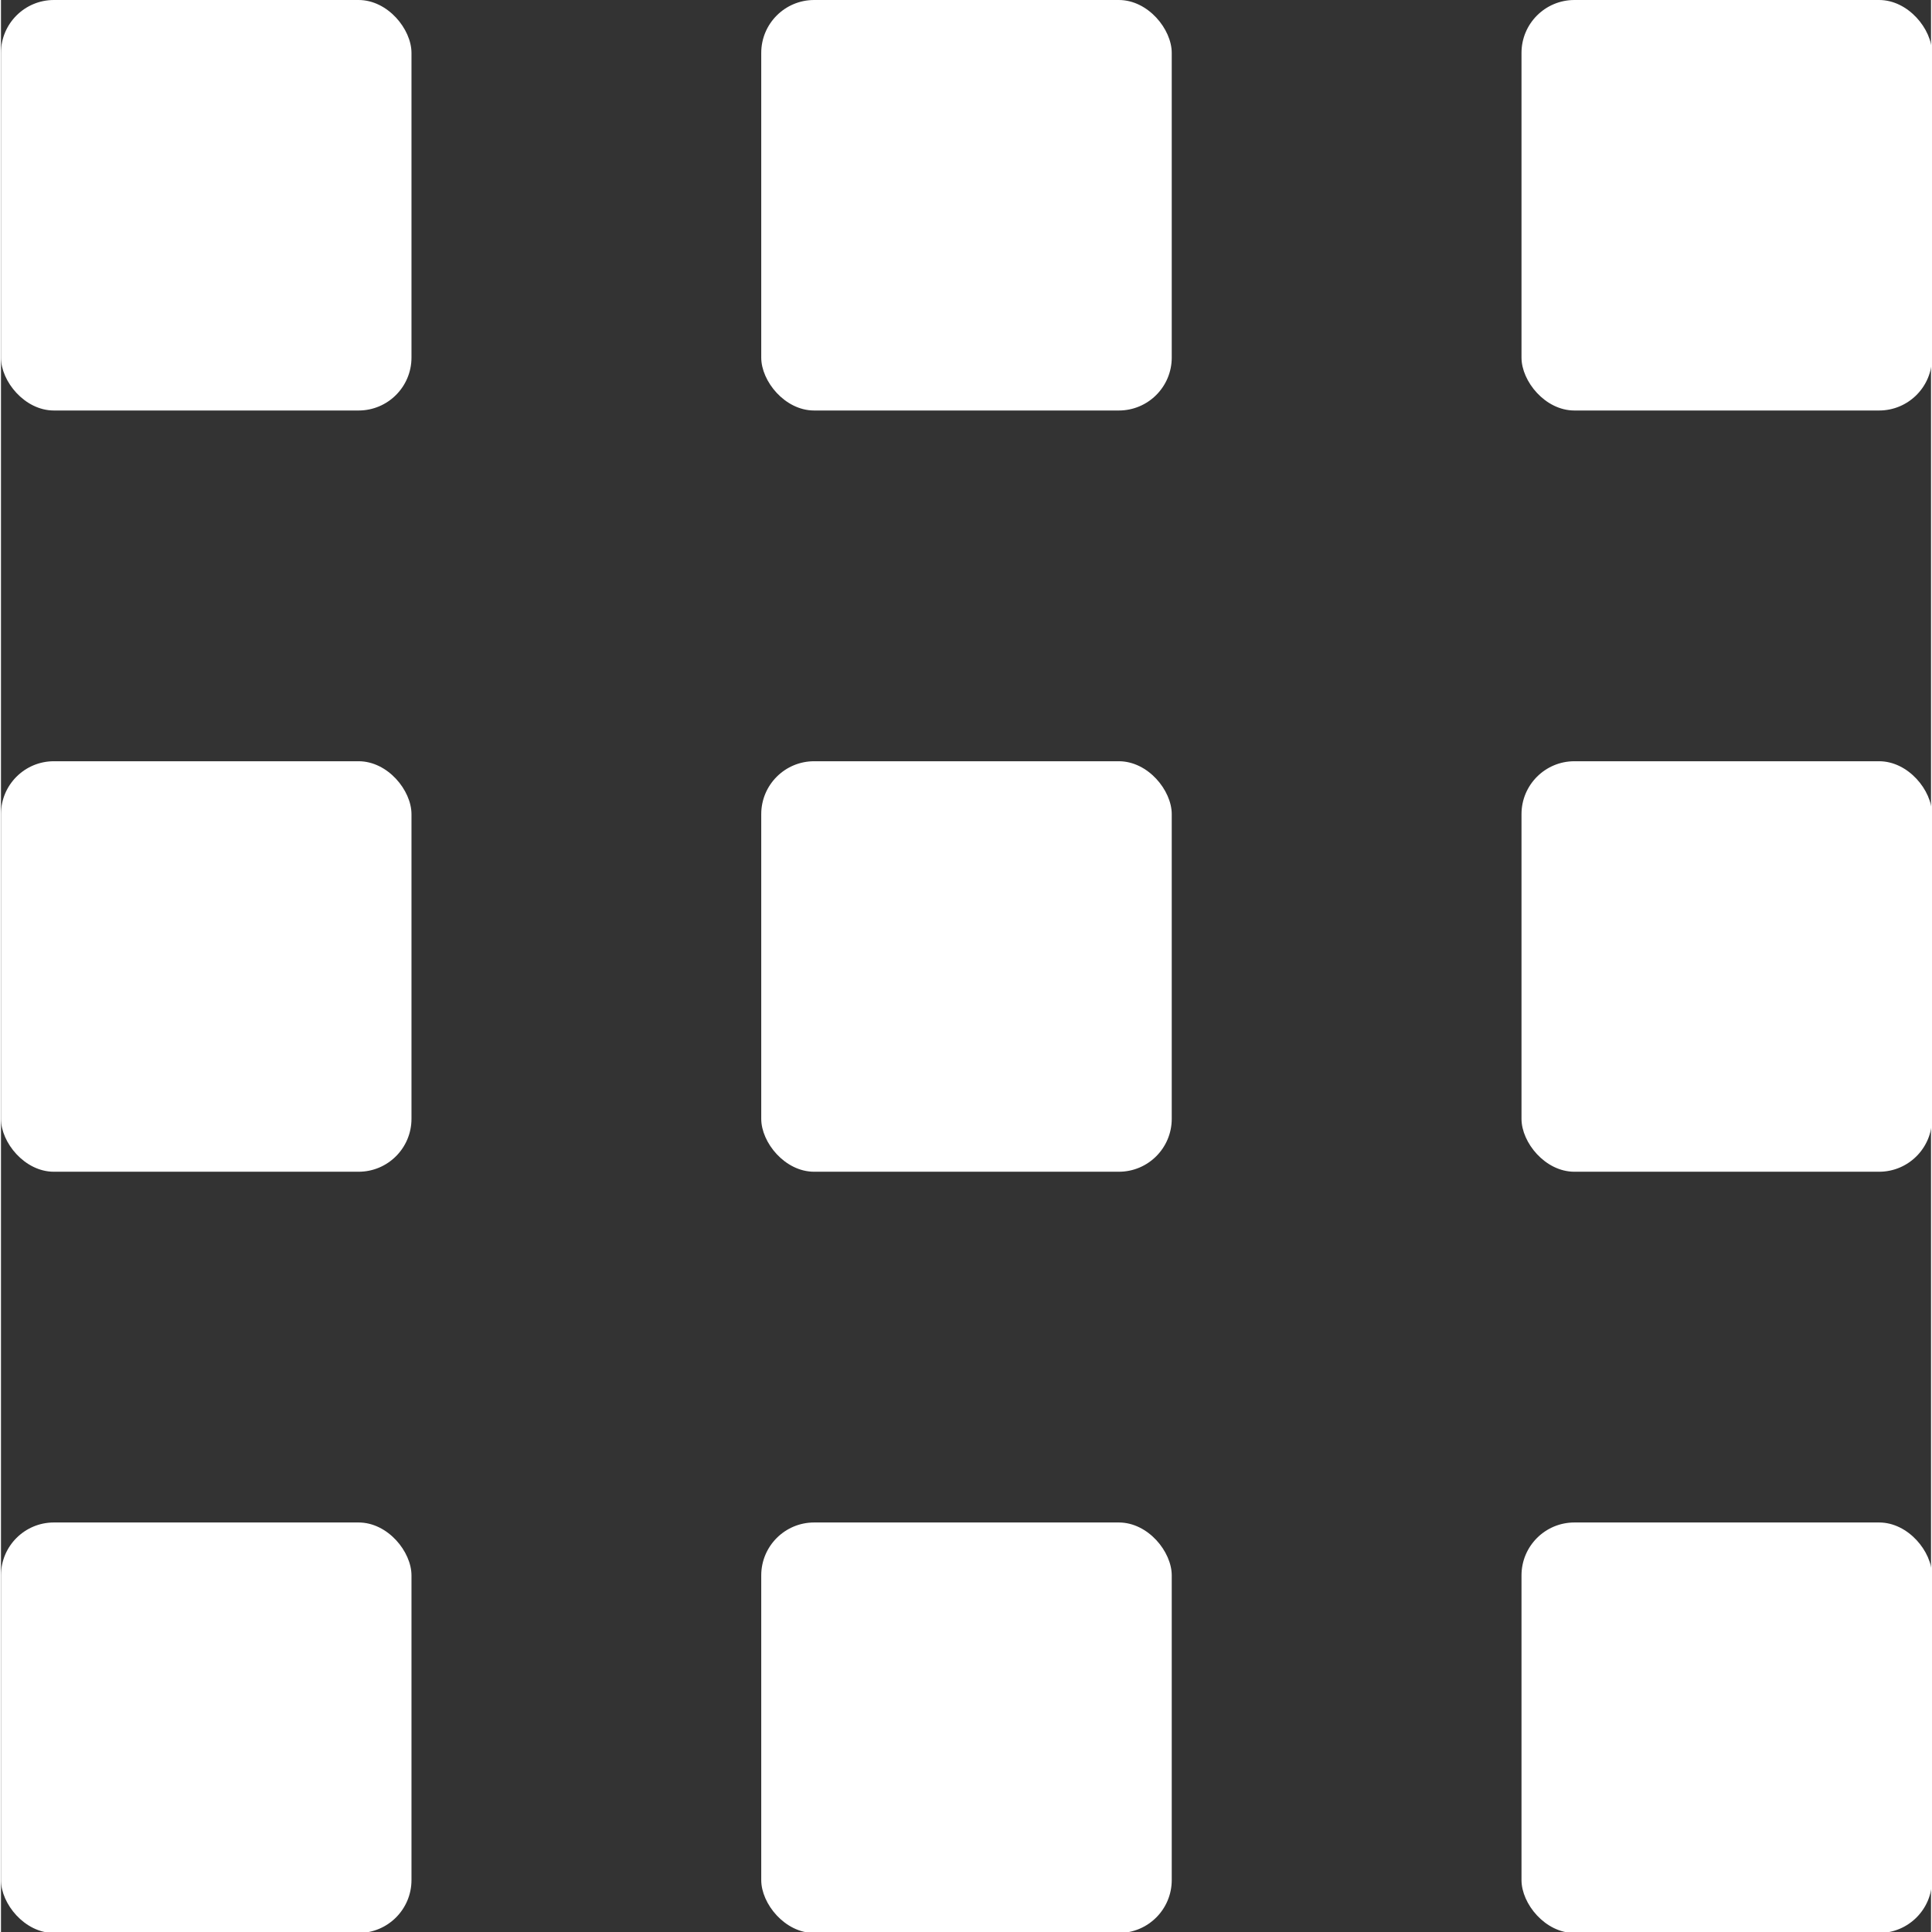 <svg xmlns="http://www.w3.org/2000/svg" width="14" height="14" viewBox="0 0 19.7 19.72">
  <rect x="0" y="0" width="19.7" height="19.72" fill="#333333" stroke="none"/>
  <defs>
    <style>
      .cls-1 {
        fill: #fff;
      }
    </style>
  </defs>
  <title>ico-more</title>
  <rect class="cls-1" width="4.19" height="4.19" rx="0.54" ry="0.54"/>
  <rect class="cls-1" x="7.76" width="4.19" height="4.19" rx="0.54" ry="0.54"/>
  <rect class="cls-1" x="15.52" width="4.19" height="4.19" rx="0.54" ry="0.54"/>
  <rect class="cls-1" y="7.77" width="4.19" height="4.19" rx="0.54" ry="0.54"/>
  <rect class="cls-1" x="7.76" y="7.77" width="4.19" height="4.19" rx="0.54" ry="0.54"/>
  <rect class="cls-1" x="15.52" y="7.77" width="4.19" height="4.19" rx="0.54" ry="0.54"/>
  <rect class="cls-1" y="15.54" width="4.19" height="4.19" rx="0.54" ry="0.54"/>
  <rect class="cls-1" x="7.76" y="15.54" width="4.19" height="4.19" rx="0.54" ry="0.54"/>
  <rect class="cls-1" x="15.52" y="15.54" width="4.19" height="4.19" rx="0.54" ry="0.54"/>
</svg>
